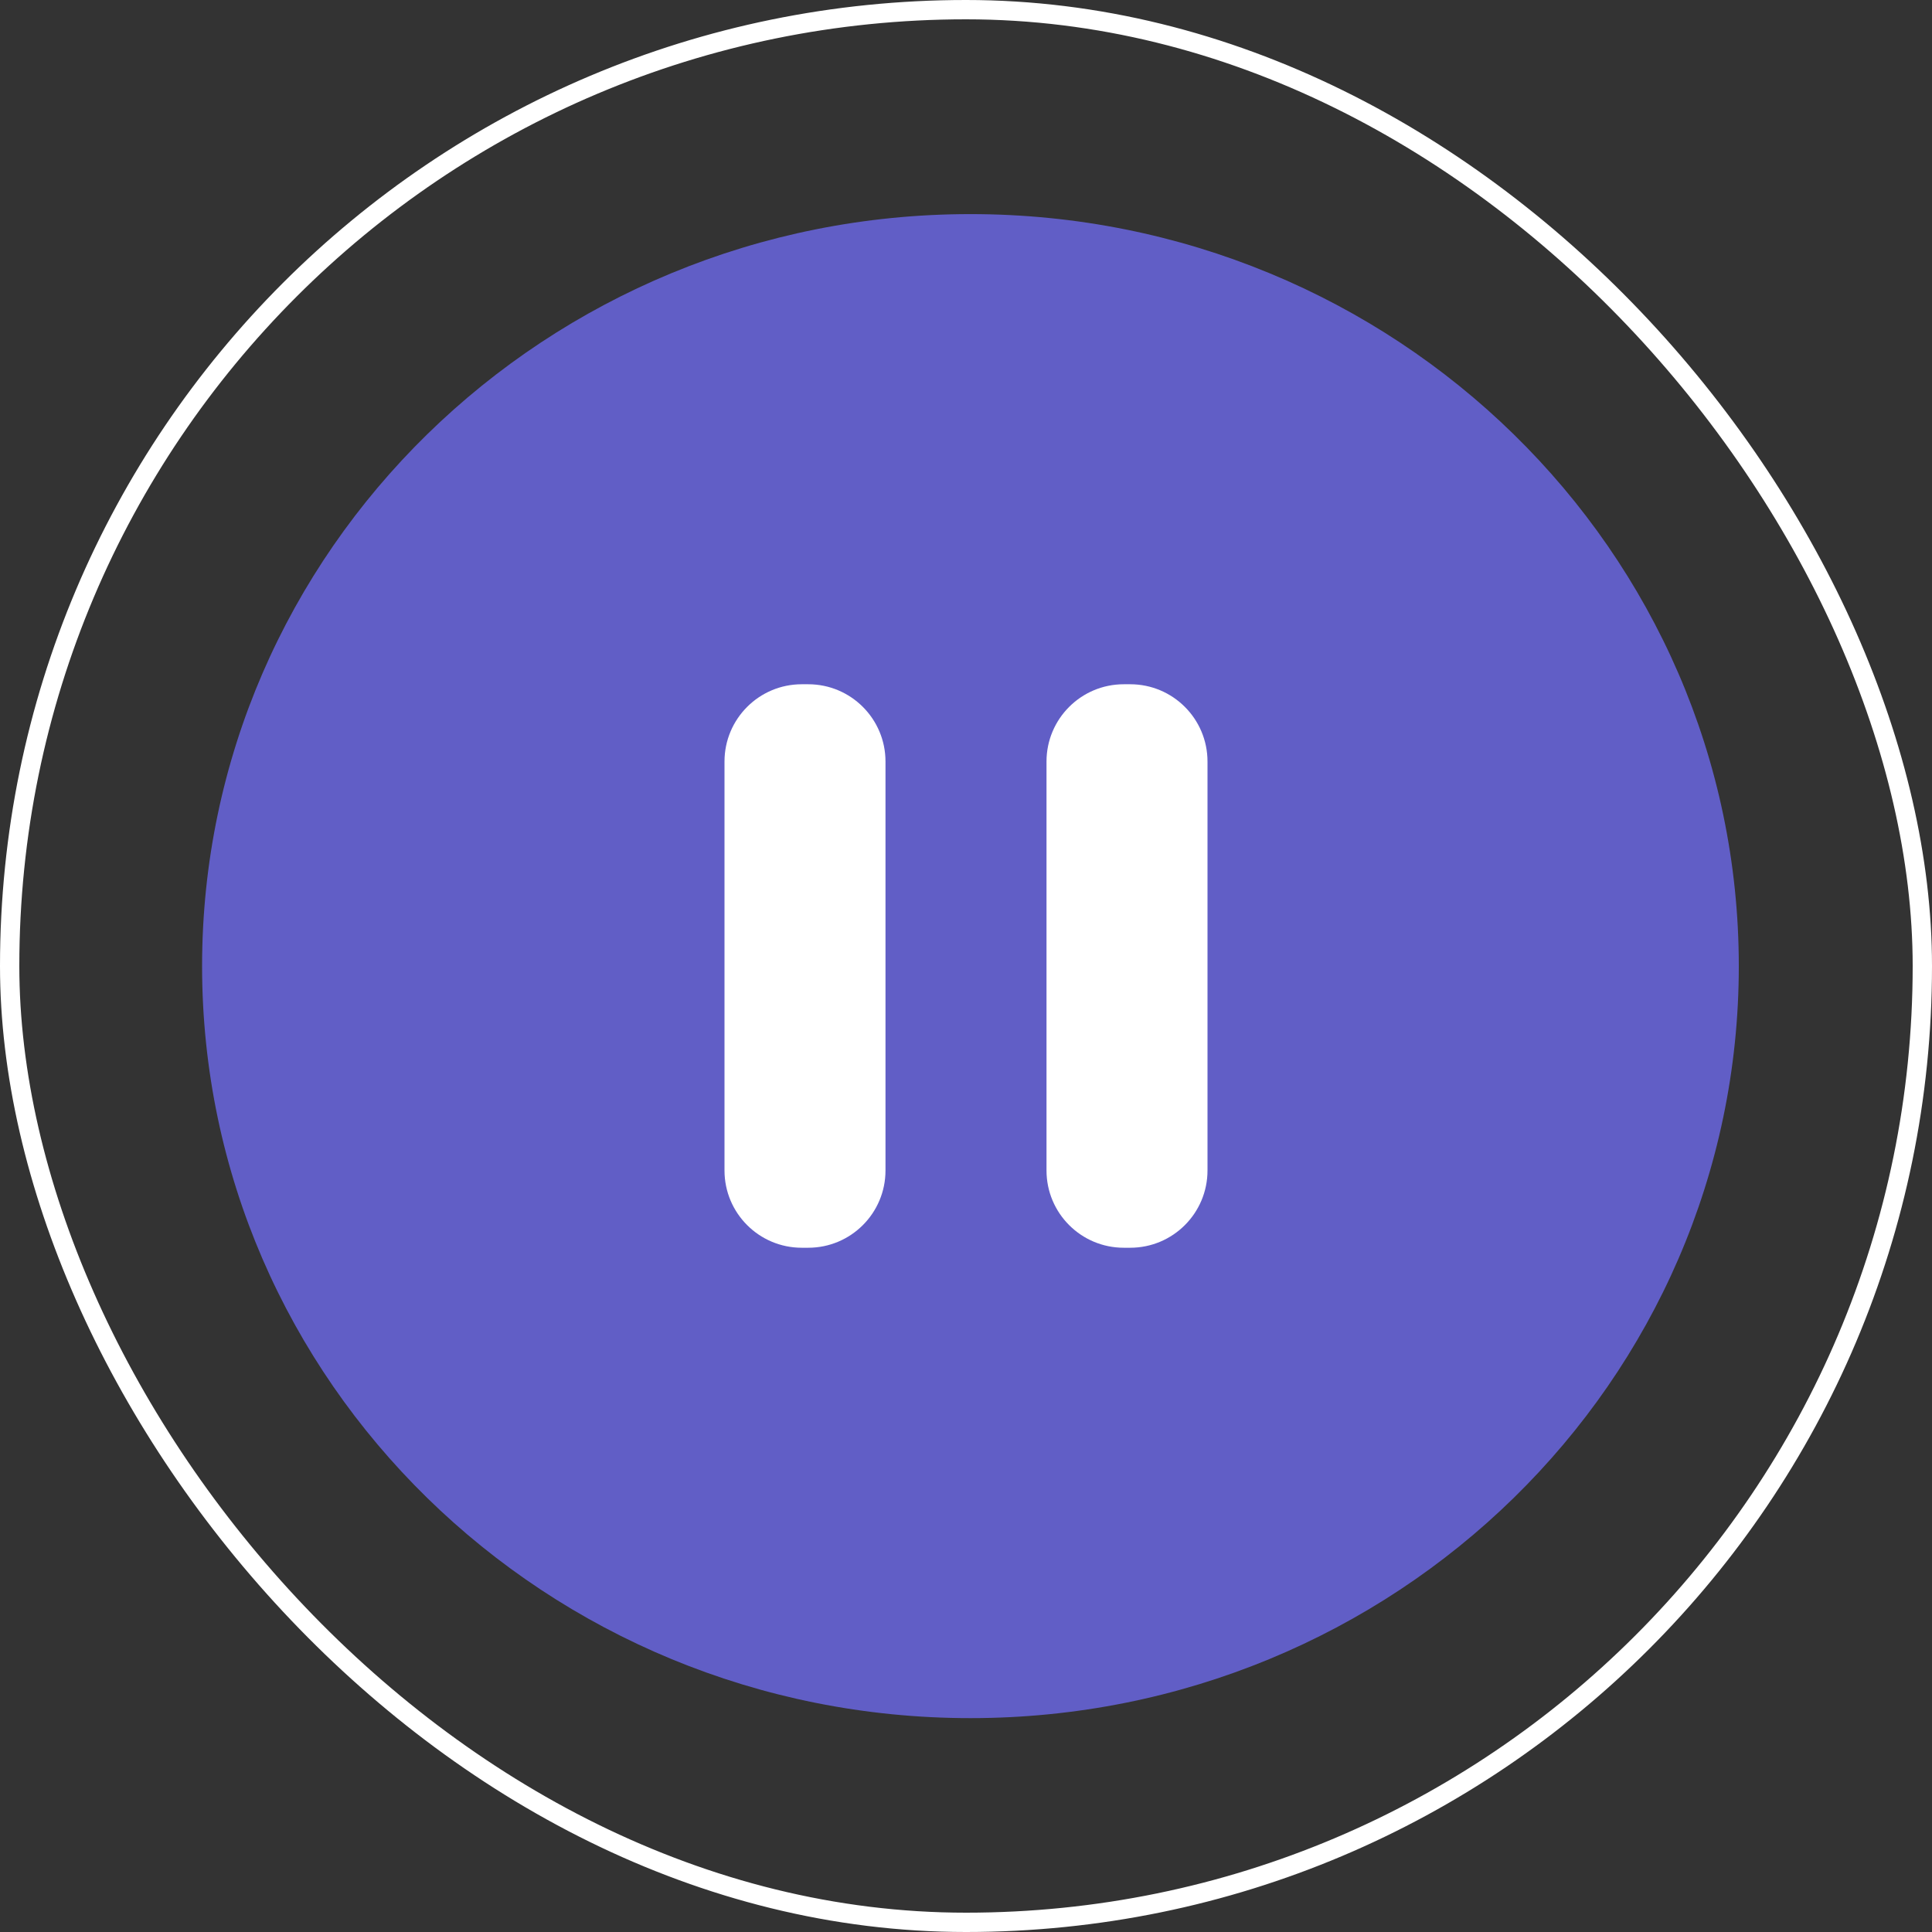 <?xml version="1.0" encoding="UTF-8"?> <svg xmlns="http://www.w3.org/2000/svg" width="100" height="100" viewBox="0 0 100 100" fill="none"><rect x="0" y="0" width="100" height="100" fill="#333333" stroke="none"/><rect x="0.5" y="0.5" width="99" height="99" rx="49.5" stroke="white"></rect><path d="M90 50.006C90 71.503 72.195 88.93 50.23 88.93C28.266 88.93 10.46 71.503 10.46 50.006C10.46 28.509 28.266 11.082 50.23 11.082C72.195 11.082 90 28.509 90 50.006Z" fill="#615EC6"></path><path d="M58.167 64.583C55.958 64.583 54.167 62.793 54.167 60.583V39.417C54.167 37.208 55.958 35.417 58.167 35.417H58.5C60.709 35.417 62.5 37.208 62.5 39.417V60.583C62.5 62.793 60.709 64.583 58.5 64.583H58.167ZM41.5 64.583C39.291 64.583 37.5 62.793 37.5 60.583V39.417C37.5 37.208 39.291 35.417 41.5 35.417H41.833C44.042 35.417 45.833 37.208 45.833 39.417V60.583C45.833 62.793 44.042 64.583 41.833 64.583H41.5Z" fill="white"></path></svg> 